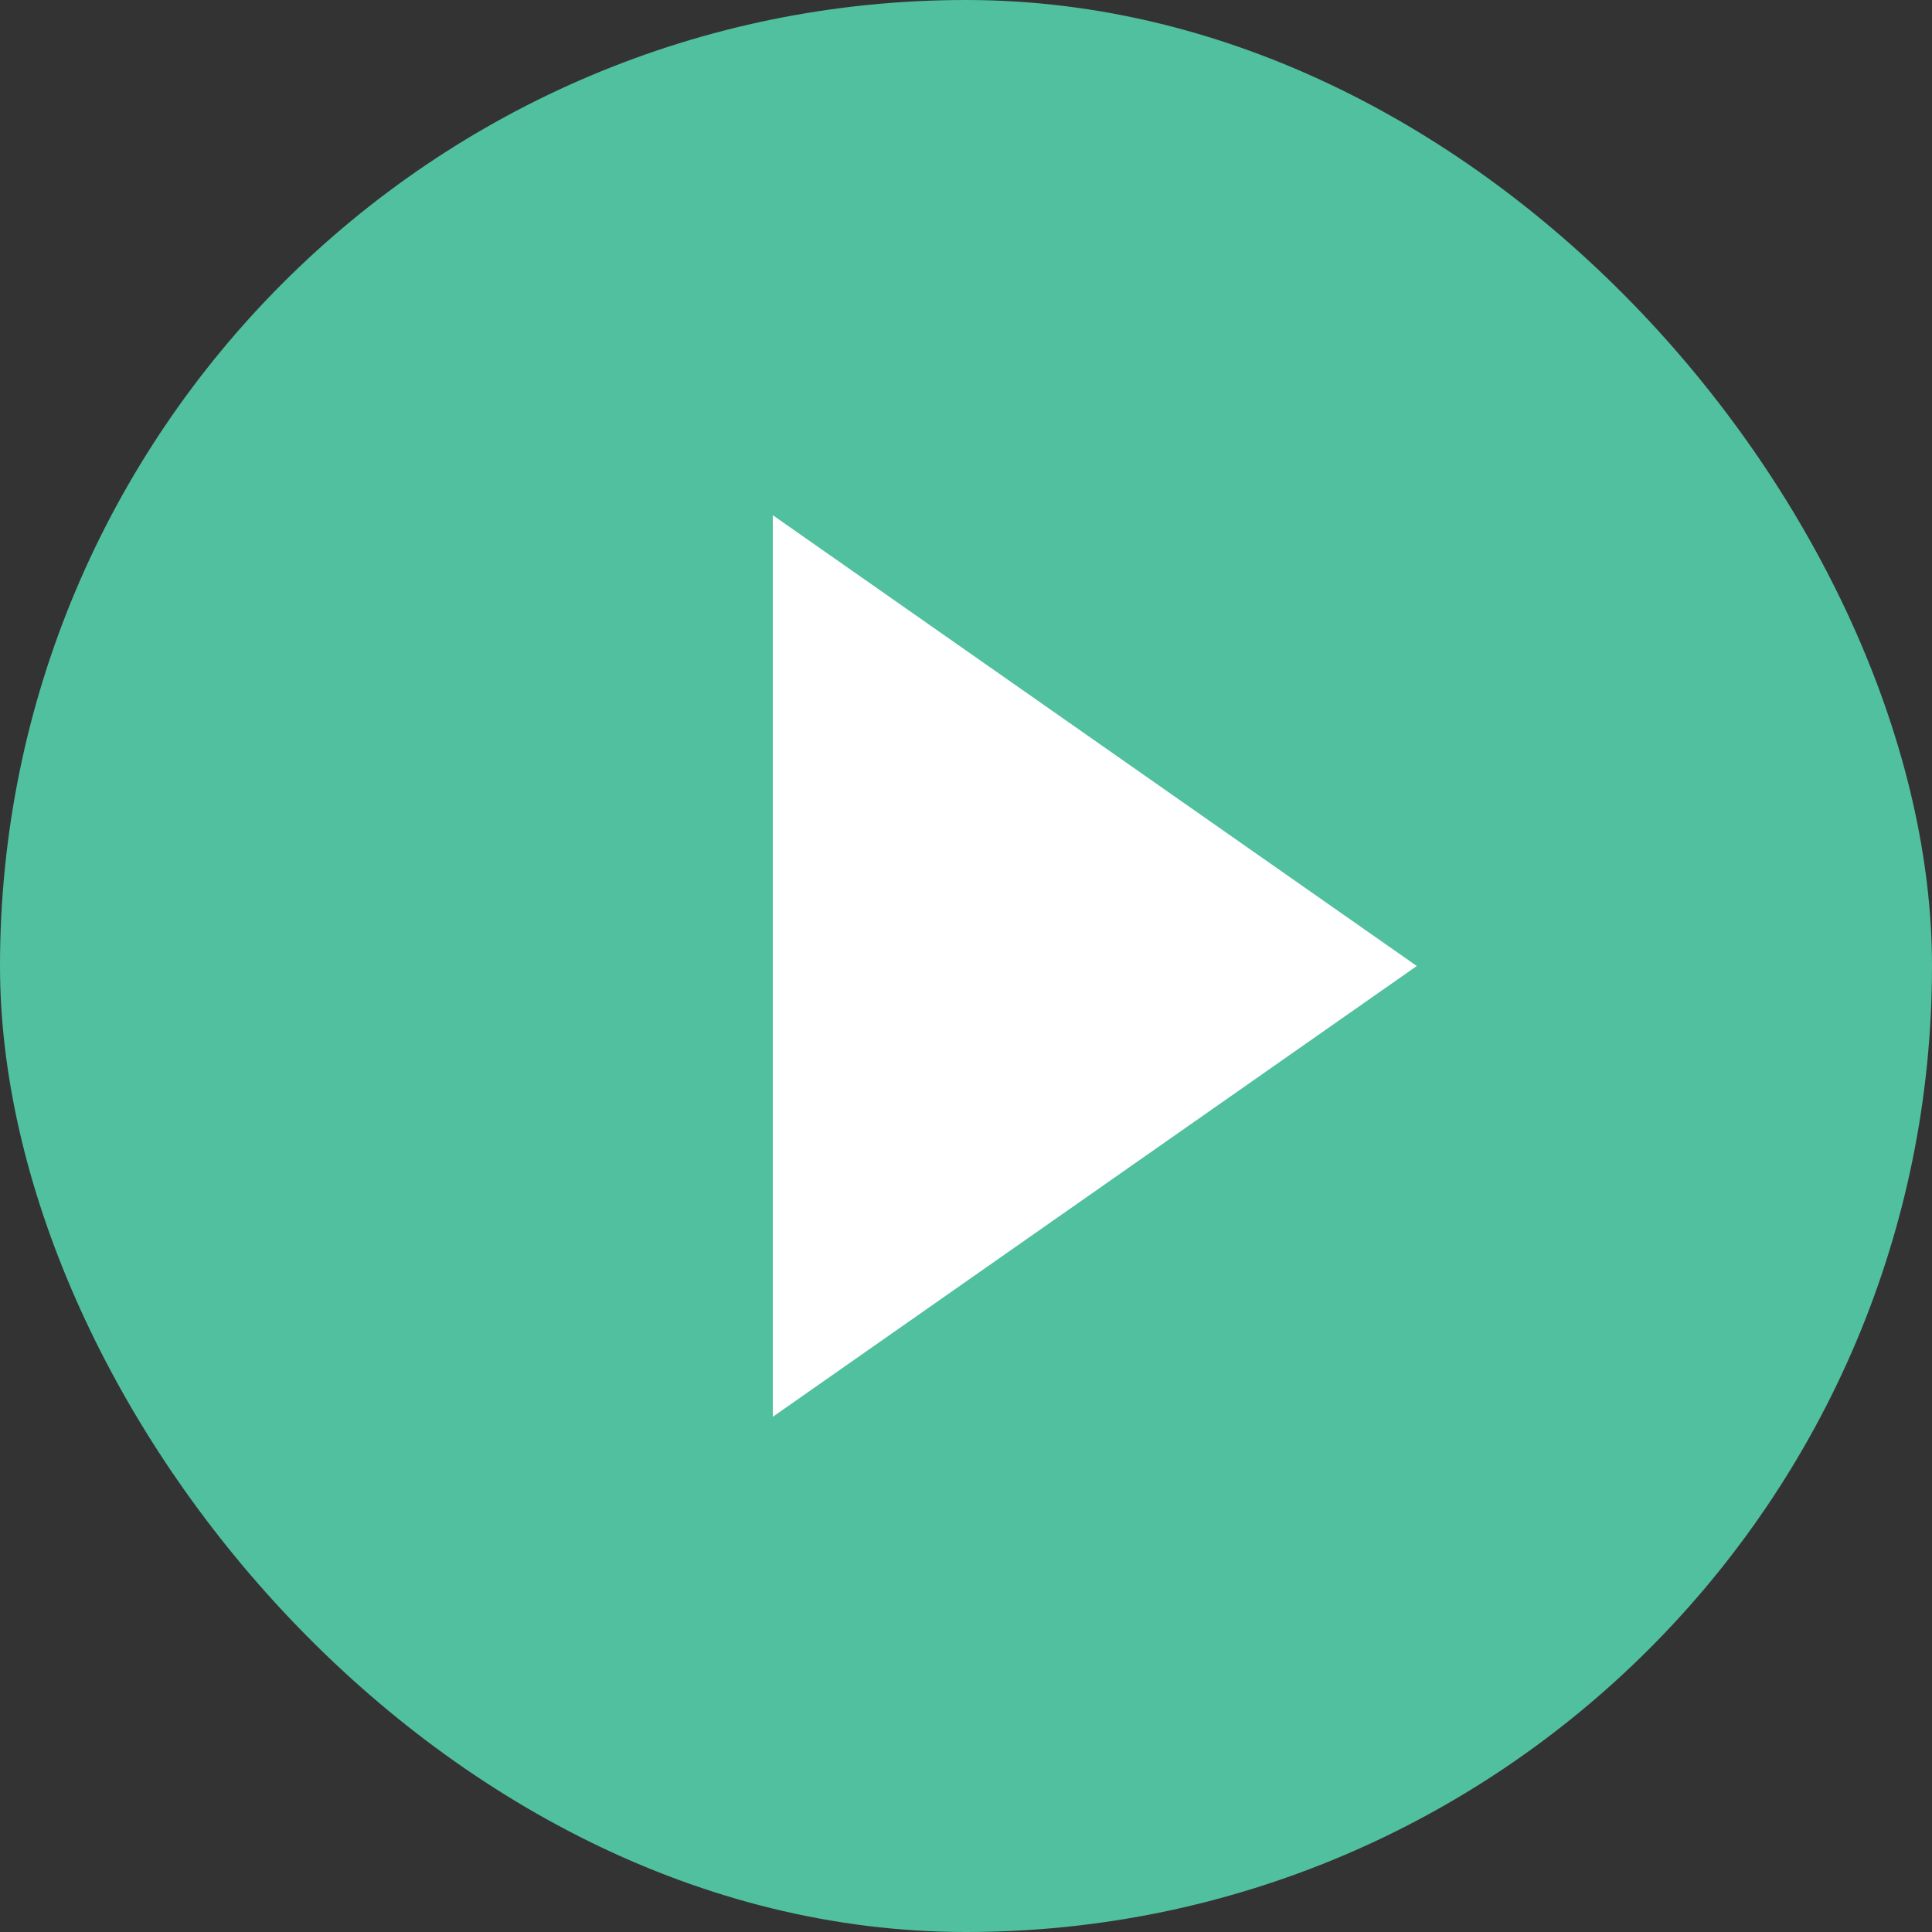 <svg width="30" height="30" viewBox="0 0 30 30" fill="none" xmlns="http://www.w3.org/2000/svg">
<rect x="0" y="0" width="30" height="30" fill="#333333" stroke="none"/>
<g clip-path="url(#clip0_25450_7639)">
<rect width="30" height="30" rx="15" fill="#51C09F"/>
<path d="M12 22V8L22 15L12 22Z" fill="white"/>
</g>
<defs>
<clipPath id="clip0_25450_7639">
<rect width="30" height="30" rx="4" fill="white"/>
</clipPath>
</defs>
</svg>
